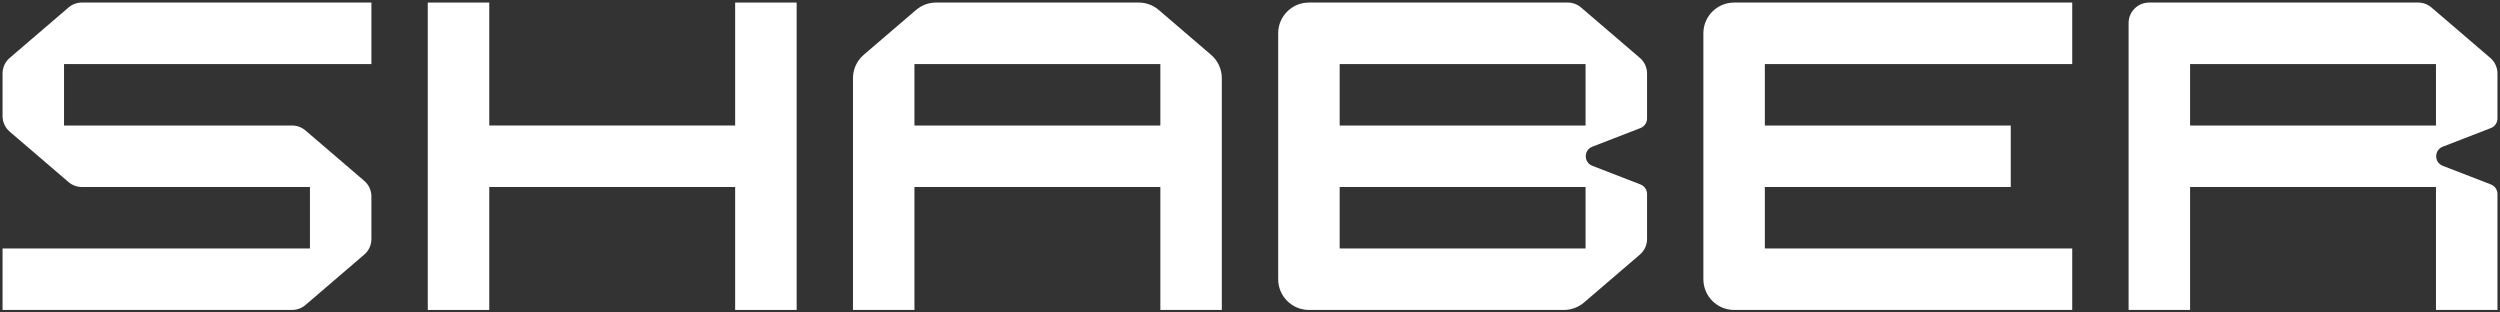 <?xml version="1.0" encoding="UTF-8"?> <svg xmlns="http://www.w3.org/2000/svg" width="128" height="16" viewBox="0 0 128 16" fill="none"><rect x="0" y="0" width="128" height="16" fill="#333333" stroke="none"/><path fill-rule="evenodd" clip-rule="evenodd" d="M108.984 1.18C108.984 0.601 109.454 0.131 110.034 0.131H123.809C124.06 0.131 124.302 0.221 124.492 0.384L127.503 2.965C127.736 3.164 127.87 3.455 127.87 3.761V6.067C127.87 6.283 127.736 6.478 127.534 6.556L125.068 7.511C124.621 7.684 124.621 8.316 125.068 8.489L127.534 9.444C127.736 9.522 127.87 9.717 127.87 9.933V15.869H124.722V9.574H112.132V15.869H108.984V1.18ZM124.722 3.279V6.426H112.132V3.279H124.722Z" fill="white"></path><path d="M106.098 0.131V3.279H90.36V6.426H102.951V9.574H90.36V12.721H106.098V15.869H88.787C87.918 15.869 87.213 15.164 87.213 14.295V1.705C87.213 0.836 87.918 0.131 88.787 0.131H106.098Z" fill="white"></path><path fill-rule="evenodd" clip-rule="evenodd" d="M65.443 1.705C65.443 0.836 66.148 0.131 67.017 0.131H80.268C80.519 0.131 80.761 0.221 80.951 0.384L83.962 2.965C84.195 3.164 84.329 3.455 84.329 3.761V6.067C84.329 6.283 84.195 6.478 83.993 6.556L81.527 7.511C81.08 7.684 81.08 8.316 81.527 8.489L83.993 9.444C84.195 9.522 84.329 9.717 84.329 9.933V12.239C84.329 12.545 84.195 12.836 83.962 13.035L81.099 15.49C80.813 15.734 80.45 15.869 80.074 15.869H67.017C66.148 15.869 65.443 15.164 65.443 14.295L65.443 1.705ZM68.591 12.721H81.181V9.574H68.591V12.721ZM81.181 3.279V6.426H68.591V3.279H81.181Z" fill="white"></path><path fill-rule="evenodd" clip-rule="evenodd" d="M46.902 0.51C47.187 0.265 47.55 0.131 47.926 0.131H58.303C58.678 0.131 59.042 0.265 59.327 0.51L62.008 2.808C62.356 3.107 62.557 3.543 62.557 4.002V15.869H59.41V9.574H46.819V15.869H43.672L43.672 4.002C43.672 3.543 43.873 3.107 44.221 2.808L46.902 0.51ZM46.819 6.426H59.41V3.279H46.819V6.426Z" fill="white"></path><path d="M21.902 0.131H25.05V6.426H37.64V0.131H40.788V15.869H37.64V9.574H25.05V15.869H21.902V0.131Z" fill="white"></path><path d="M3.508 0.384C3.698 0.221 3.941 0.131 4.191 0.131H19.016V3.279H3.278V6.426H14.956C15.206 6.426 15.448 6.516 15.639 6.679L18.65 9.26C18.882 9.459 19.016 9.75 19.016 10.056V12.239C19.016 12.545 18.882 12.836 18.65 13.035L15.639 15.616C15.448 15.779 15.206 15.869 14.956 15.869H0.131V12.721H15.869V9.574H4.191C3.941 9.574 3.698 9.484 3.508 9.321L0.497 6.74C0.265 6.541 0.131 6.25 0.131 5.944V3.761C0.131 3.455 0.265 3.164 0.497 2.965L3.508 0.384Z" fill="white"></path></svg> 